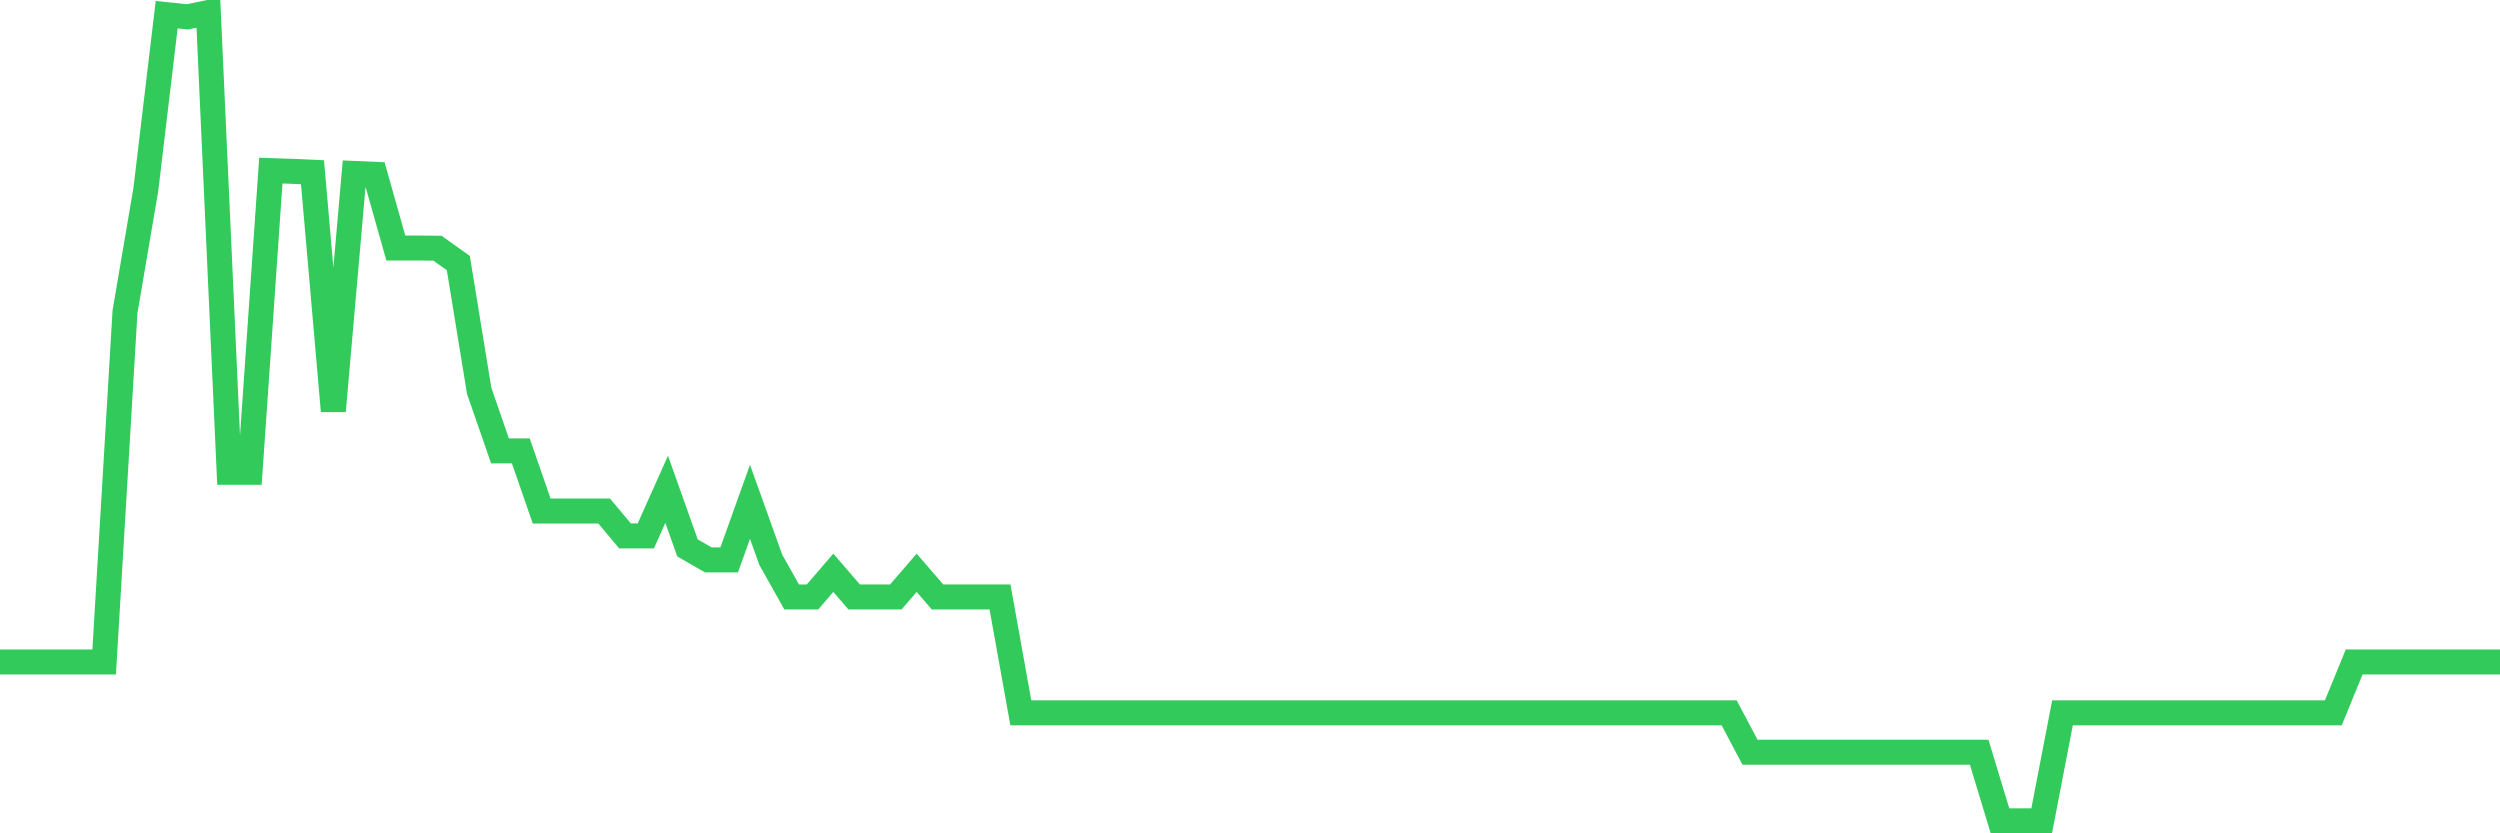 <svg
  xmlns="http://www.w3.org/2000/svg"
  xmlns:xlink="http://www.w3.org/1999/xlink"
  width="120"
  height="40"
  viewBox="0 0 120 40"
  preserveAspectRatio="none"
>
  <polyline
    points="0,31.774 1,31.774 2,31.774 3,31.774 4,31.774 5,31.774 6,14.964 7,9.1 8,0.705 9,0.809 10,0.6 11,22.671 12,22.671 13,8.19 14,8.223 15,8.267 16,19.729 17,8.325 18,8.368 19,11.904 20,11.904 21,11.914 22,12.628 23,18.757 24,21.644 25,21.644 26,24.53 27,24.53 28,24.53 29,24.53 30,25.722 31,25.722 32,23.487 33,26.3 34,26.876 35,26.876 36,24.087 37,26.876 38,28.654 39,28.654 40,27.493 41,28.654 42,28.654 43,28.654 44,27.493 45,28.654 46,28.654 47,28.654 48,28.654 49,34.217 50,34.217 51,34.217 52,34.217 53,34.217 54,34.217 55,34.217 56,34.217 57,34.217 58,34.217 59,34.217 60,34.217 61,34.217 62,34.217 63,34.217 64,34.217 65,34.217 66,34.217 67,34.217 68,34.217 69,34.217 70,34.217 71,34.217 72,34.217 73,34.217 74,34.217 75,34.217 76,34.217 77,34.217 78,34.217 79,34.217 80,34.217 81,34.217 82,34.217 83,34.217 84,36.106 85,36.106 86,36.106 87,36.106 88,36.106 89,36.106 90,36.106 91,36.106 92,36.106 93,36.106 94,36.106 95,36.106 96,39.4 97,39.4 98,39.4 99,34.217 100,34.217 101,34.217 102,34.217 103,34.217 104,34.217 105,34.217 106,34.217 107,34.217 108,34.217 109,34.217 110,34.217 111,34.217 112,34.217 113,31.774 114,31.774 115,31.774 116,31.774 117,31.774 118,31.774 119,31.774 120,31.774"
    fill="none"
    stroke="#32ca5b"
    stroke-width="1.2"
  >
  </polyline>
</svg>